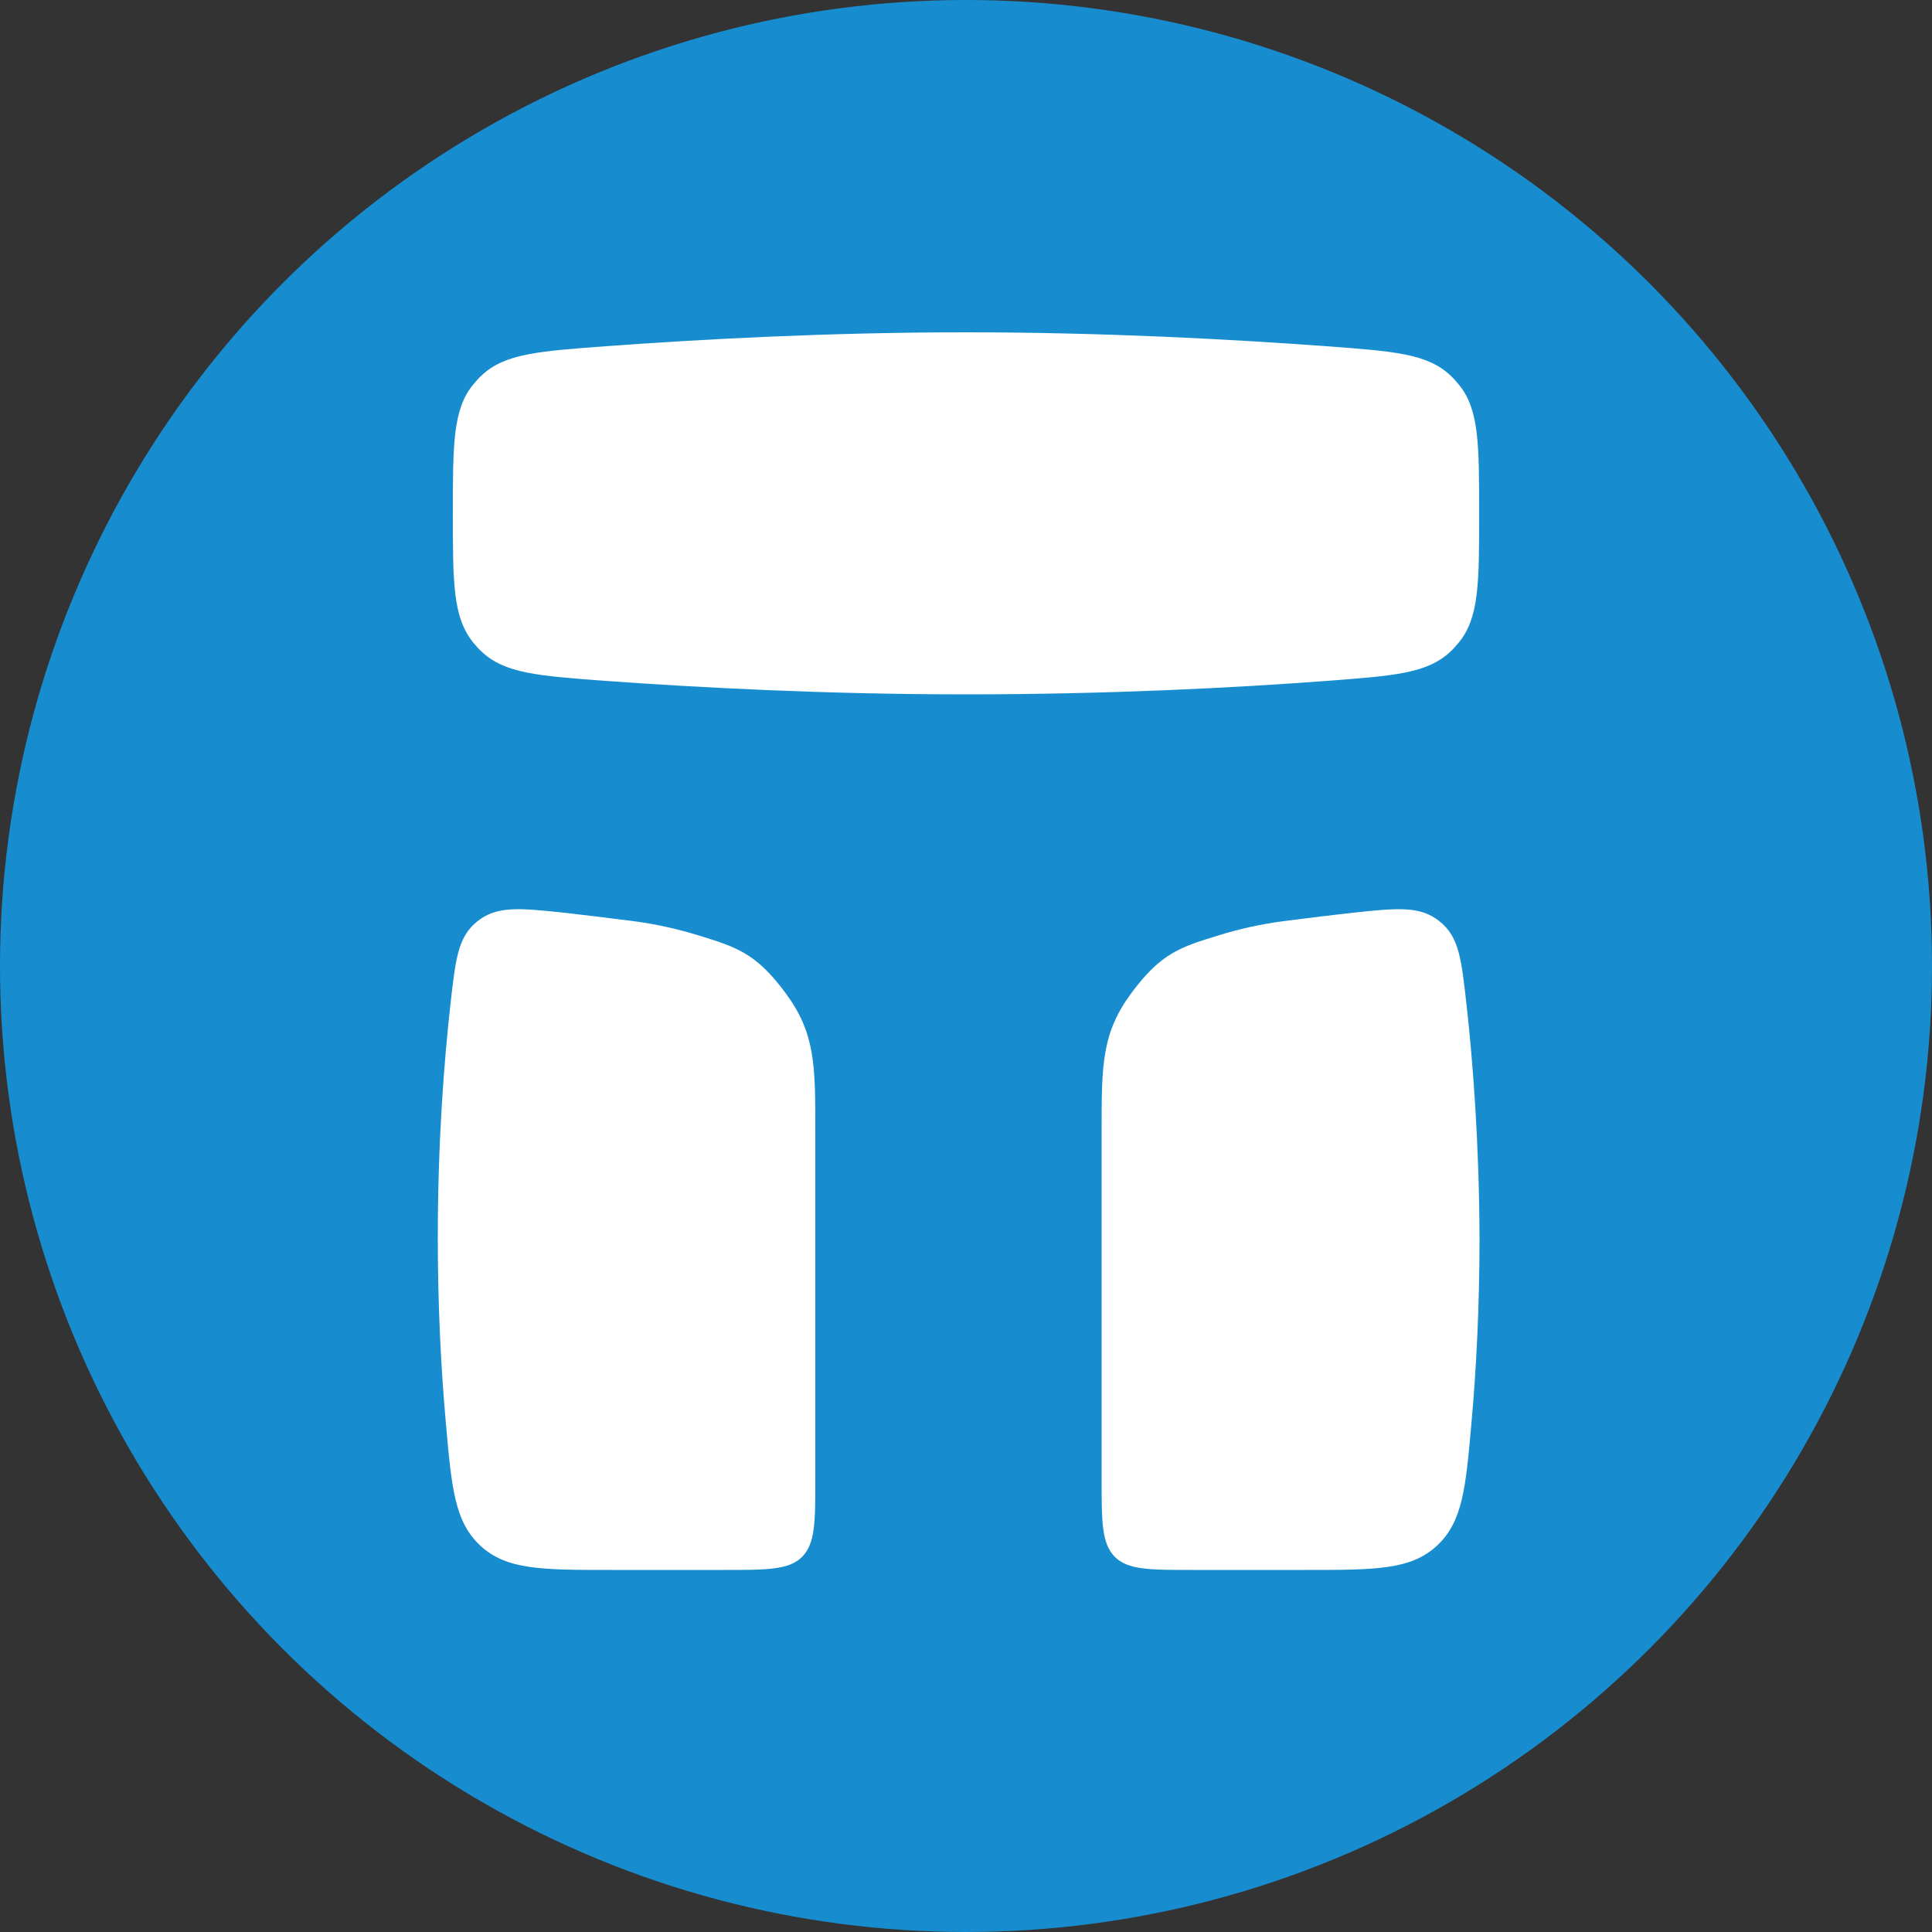 <?xml version="1.0" encoding="utf-8"?>
<!-- Generator: Adobe Illustrator 25.4.1, SVG Export Plug-In . SVG Version: 6.00 Build 0)  -->
<svg version="1.1" baseProfile="tiny" id="Layer_1" xmlns="http://www.w3.org/2000/svg" xmlns:xlink="http://www.w3.org/1999/xlink"
	 x="0px" y="0px" viewBox="0 0 500 500" overflow="visible" xml:space="preserve">
<rect x="0" y="0" width="500" height="500" fill="#333333" stroke="none"/>
<circle fill="#178DD0" cx="250" cy="250" r="250"/>
<path fill="#FFFFFF" d="M116.6,259.7c1.3-11.5,1.9-17.3,7-21.3c5-4,10.8-3.4,22.3-2.2c5.2,0.6,11.2,1.3,18.1,2.2
	c6.1,0.8,11.6,2.1,16.5,3.6c10.1,3.1,15.1,4.6,22.8,15c7.7,10.4,7.7,18.7,7.7,35.4c0,10.3,0,23.3,0,39.7c0,23,0,39.4,0,50.8
	c0,11,0,16.5-3.4,20c-3.4,3.4-9,3.4-20,3.4c-8.5,0-18.2,0-27.3,0c-0.6,0-1.3,0-1.9,0c-18.2,0-27.2,0-34-6.2
	c-6.7-6.2-7.5-14.7-9-31.7c-1.2-13.3-2.1-29.7-2.1-48.1C113.3,295.7,114.9,274.8,116.6,259.7z"/>
<path fill="#FFFFFF" d="M379.5,259.7c-1.3-11.5-1.9-17.3-7-21.3c-5-4-10.8-3.4-22.3-2.2c-5.2,0.6-11.2,1.3-18.1,2.2
	c-6.1,0.8-11.6,2.1-16.5,3.6c-10.1,3.1-15.1,4.6-22.8,15c-7.7,10.4-7.7,18.7-7.7,35.4c0,10.3,0,23.3,0,39.7c0,23,0,39.4,0,50.8
	c0,11,0,16.5,3.4,20c3.4,3.4,9,3.4,20,3.4c8.5,0,18.2,0,27.4,0c0.6,0,1.3,0,1.9,0c18.2,0,27.2,0,34-6.2c6.7-6.2,7.5-14.7,9-31.7
	c1.2-13.3,2.1-29.7,2.1-48.1C382.8,295.7,381.2,274.8,379.5,259.7z"/>
<path fill="#FFFFFF" d="M117.2,133c0-18,0-27,5.2-33.4c0.7-0.8,1.4-1.7,2.2-2.4c6-5.7,14.8-6.3,32.2-7.6c24.4-1.8,57.7-3.6,93.2-3.6
	s68.7,1.8,93.2,3.6c17.5,1.3,26.2,1.9,32.2,7.6c0.8,0.7,1.5,1.6,2.2,2.4c5.2,6.4,5.2,15.4,5.2,33.4c0,17.8,0,26.8-5.2,33.2
	c-0.7,0.8-1.4,1.7-2.2,2.4c-6,5.7-14.7,6.3-31.9,7.6c-23.8,1.8-56.6,3.5-93.5,3.5s-69.7-1.8-93.5-3.5c-17.2-1.3-25.9-1.9-31.9-7.6
	c-0.8-0.7-1.5-1.6-2.2-2.4C117.2,159.7,117.2,150.8,117.2,133z"/>
</svg>
